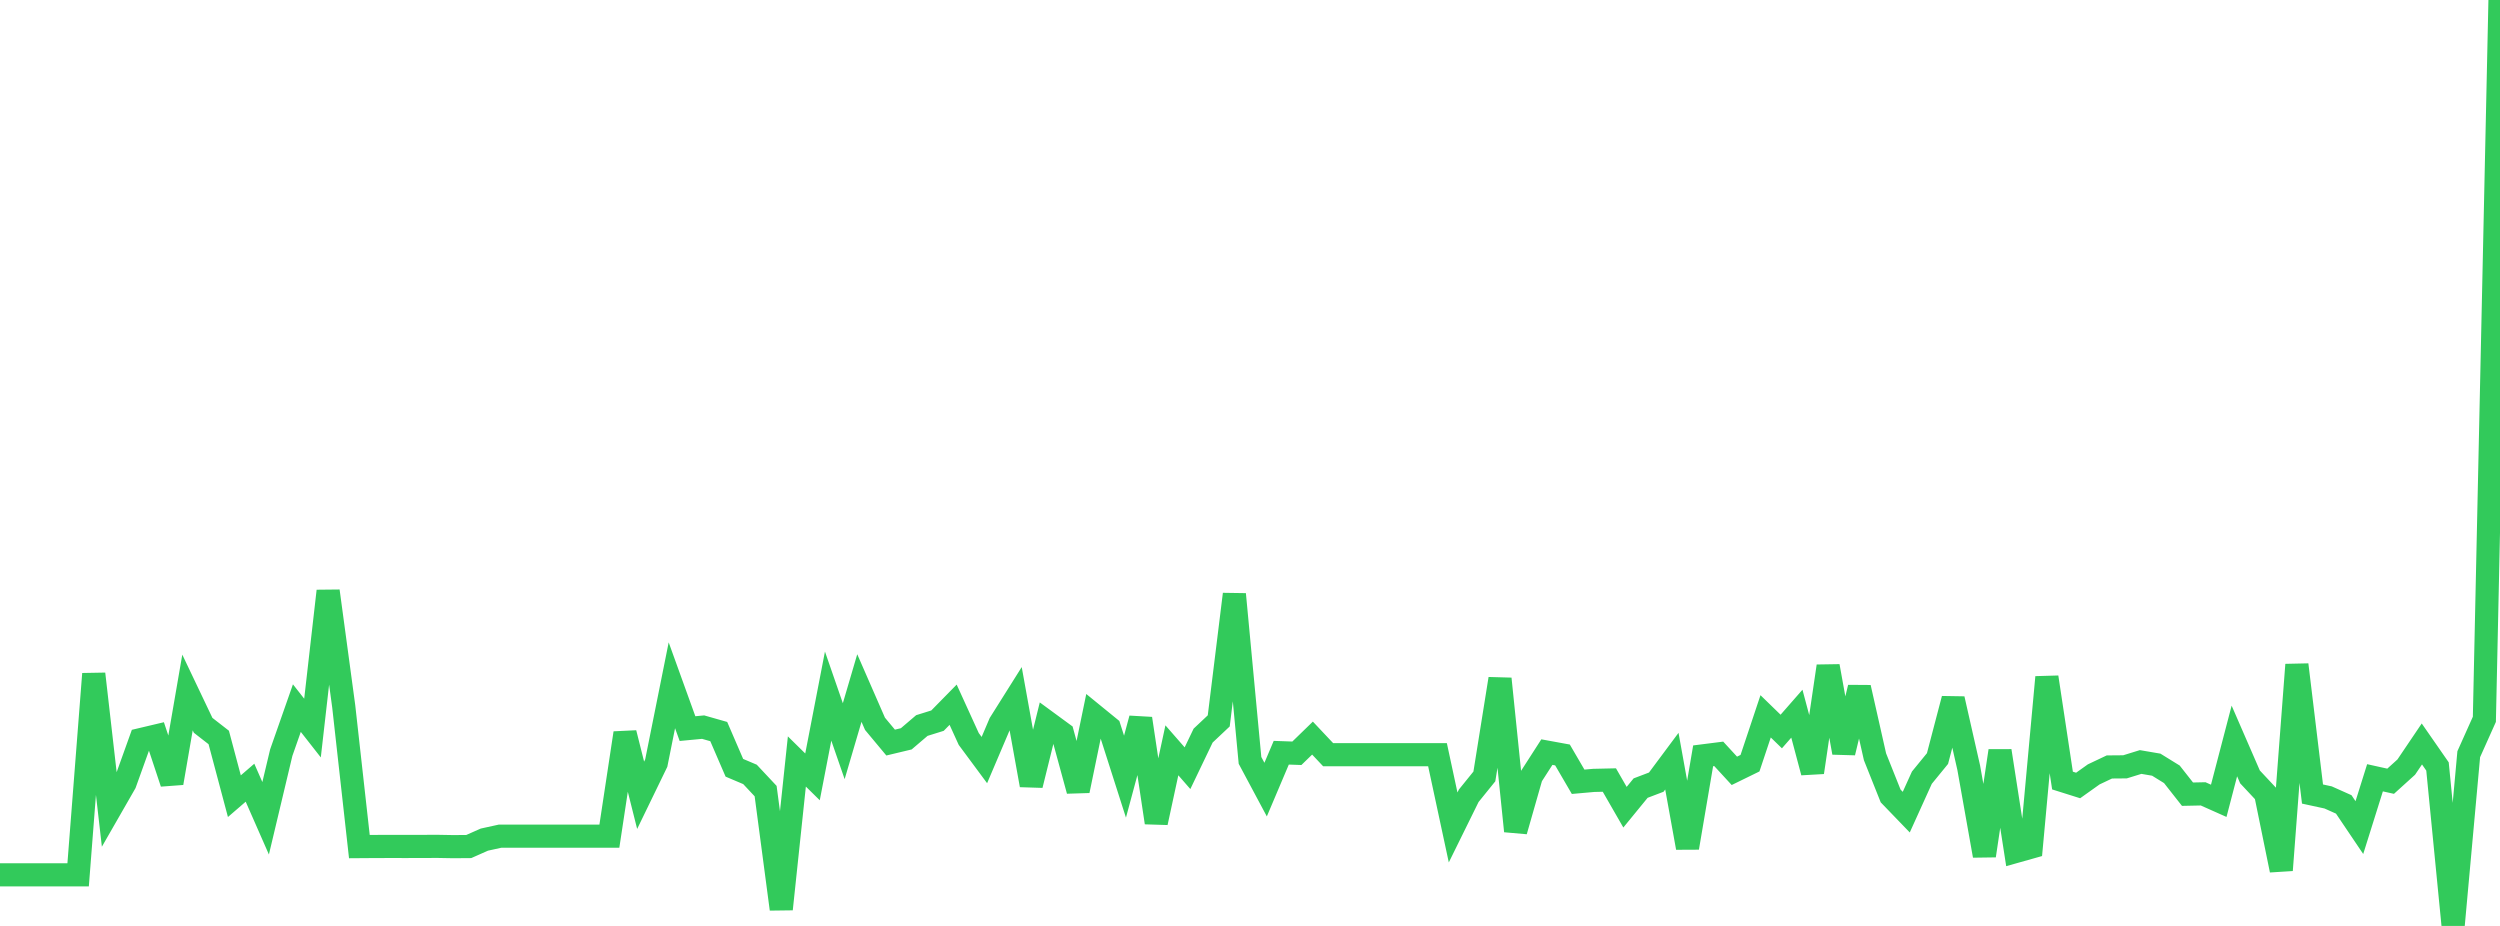 <?xml version="1.0" standalone="no"?>
<!DOCTYPE svg PUBLIC "-//W3C//DTD SVG 1.1//EN" "http://www.w3.org/Graphics/SVG/1.1/DTD/svg11.dtd">

<svg width="135" height="50" viewBox="0 0 135 50" preserveAspectRatio="none" 
  xmlns="http://www.w3.org/2000/svg"
  xmlns:xlink="http://www.w3.org/1999/xlink">


<polyline points="0.0, 47.241 0.844, 47.241 1.688, 47.241 2.531, 47.241 3.375, 47.241 4.219, 47.241 5.062, 36.39 5.906, 43.762 6.75, 42.291 7.594, 39.94 8.438, 39.74 9.281, 42.282 10.125, 37.395 10.969, 39.167 11.812, 39.823 12.656, 42.994 13.5, 42.266 14.344, 44.187 15.188, 40.642 16.031, 38.238 16.875, 39.315 17.719, 31.916 18.562, 38.149 19.406, 45.716 20.25, 45.71 21.094, 45.708 21.938, 45.709 22.781, 45.707 23.625, 45.704 24.469, 45.719 25.312, 45.713 26.156, 45.339 27.0, 45.154 27.844, 45.154 28.688, 45.154 29.531, 45.154 30.375, 45.154 31.219, 45.154 32.062, 45.154 32.906, 45.154 33.75, 39.585 34.594, 42.945 35.438, 41.206 36.281, 37.006 37.125, 39.345 37.969, 39.265 38.812, 39.505 39.656, 41.46 40.5, 41.818 41.344, 42.719 42.188, 49.092 43.031, 41.12 43.875, 41.951 44.719, 37.589 45.562, 40.024 46.406, 37.154 47.25, 39.086 48.094, 40.099 48.938, 39.897 49.781, 39.178 50.625, 38.915 51.469, 38.055 52.312, 39.905 53.156, 41.044 54.0, 39.061 54.844, 37.719 55.688, 42.397 56.531, 38.986 57.375, 39.605 58.219, 42.697 59.062, 38.611 59.906, 39.299 60.75, 41.939 61.594, 38.804 62.438, 44.421 63.281, 40.517 64.125, 41.483 64.969, 39.722 65.812, 38.928 66.656, 32.088 67.5, 41.06 68.344, 42.639 69.188, 40.647 70.031, 40.677 70.875, 39.857 71.719, 40.753 72.562, 40.753 73.406, 40.753 74.25, 40.753 75.094, 40.753 75.938, 40.753 76.781, 40.753 77.625, 40.753 78.469, 44.682 79.312, 42.971 80.156, 41.927 81.0, 36.655 81.844, 44.878 82.688, 41.925 83.531, 40.614 84.375, 40.768 85.219, 42.216 86.062, 42.141 86.906, 42.122 87.75, 43.589 88.594, 42.557 89.438, 42.236 90.281, 41.103 91.125, 45.778 91.969, 40.815 92.812, 40.708 93.656, 41.625 94.5, 41.212 95.344, 38.682 96.188, 39.502 97.031, 38.539 97.875, 41.707 98.719, 35.974 99.562, 40.642 100.406, 37.127 101.25, 40.866 102.094, 42.981 102.938, 43.856 103.781, 41.995 104.625, 40.962 105.469, 37.74 106.312, 41.461 107.156, 46.206 108.0, 40.547 108.844, 45.98 109.688, 45.742 110.531, 36.569 111.375, 42.15 112.219, 42.416 113.062, 41.816 113.906, 41.416 114.75, 41.409 115.594, 41.148 116.438, 41.292 117.281, 41.813 118.125, 42.886 118.969, 42.868 119.812, 43.244 120.656, 40.012 121.5, 41.953 122.344, 42.855 123.188, 46.989 124.031, 35.895 124.875, 42.878 125.719, 43.061 126.562, 43.438 127.406, 44.69 128.25, 42 129.094, 42.187 129.938, 41.423 130.781, 40.174 131.625, 41.389 132.469, 50.0 133.312, 40.727 134.156, 38.843 135.0, 0.0" fill="none" stroke="#32ca5b" stroke-width="1.25"/>

</svg>